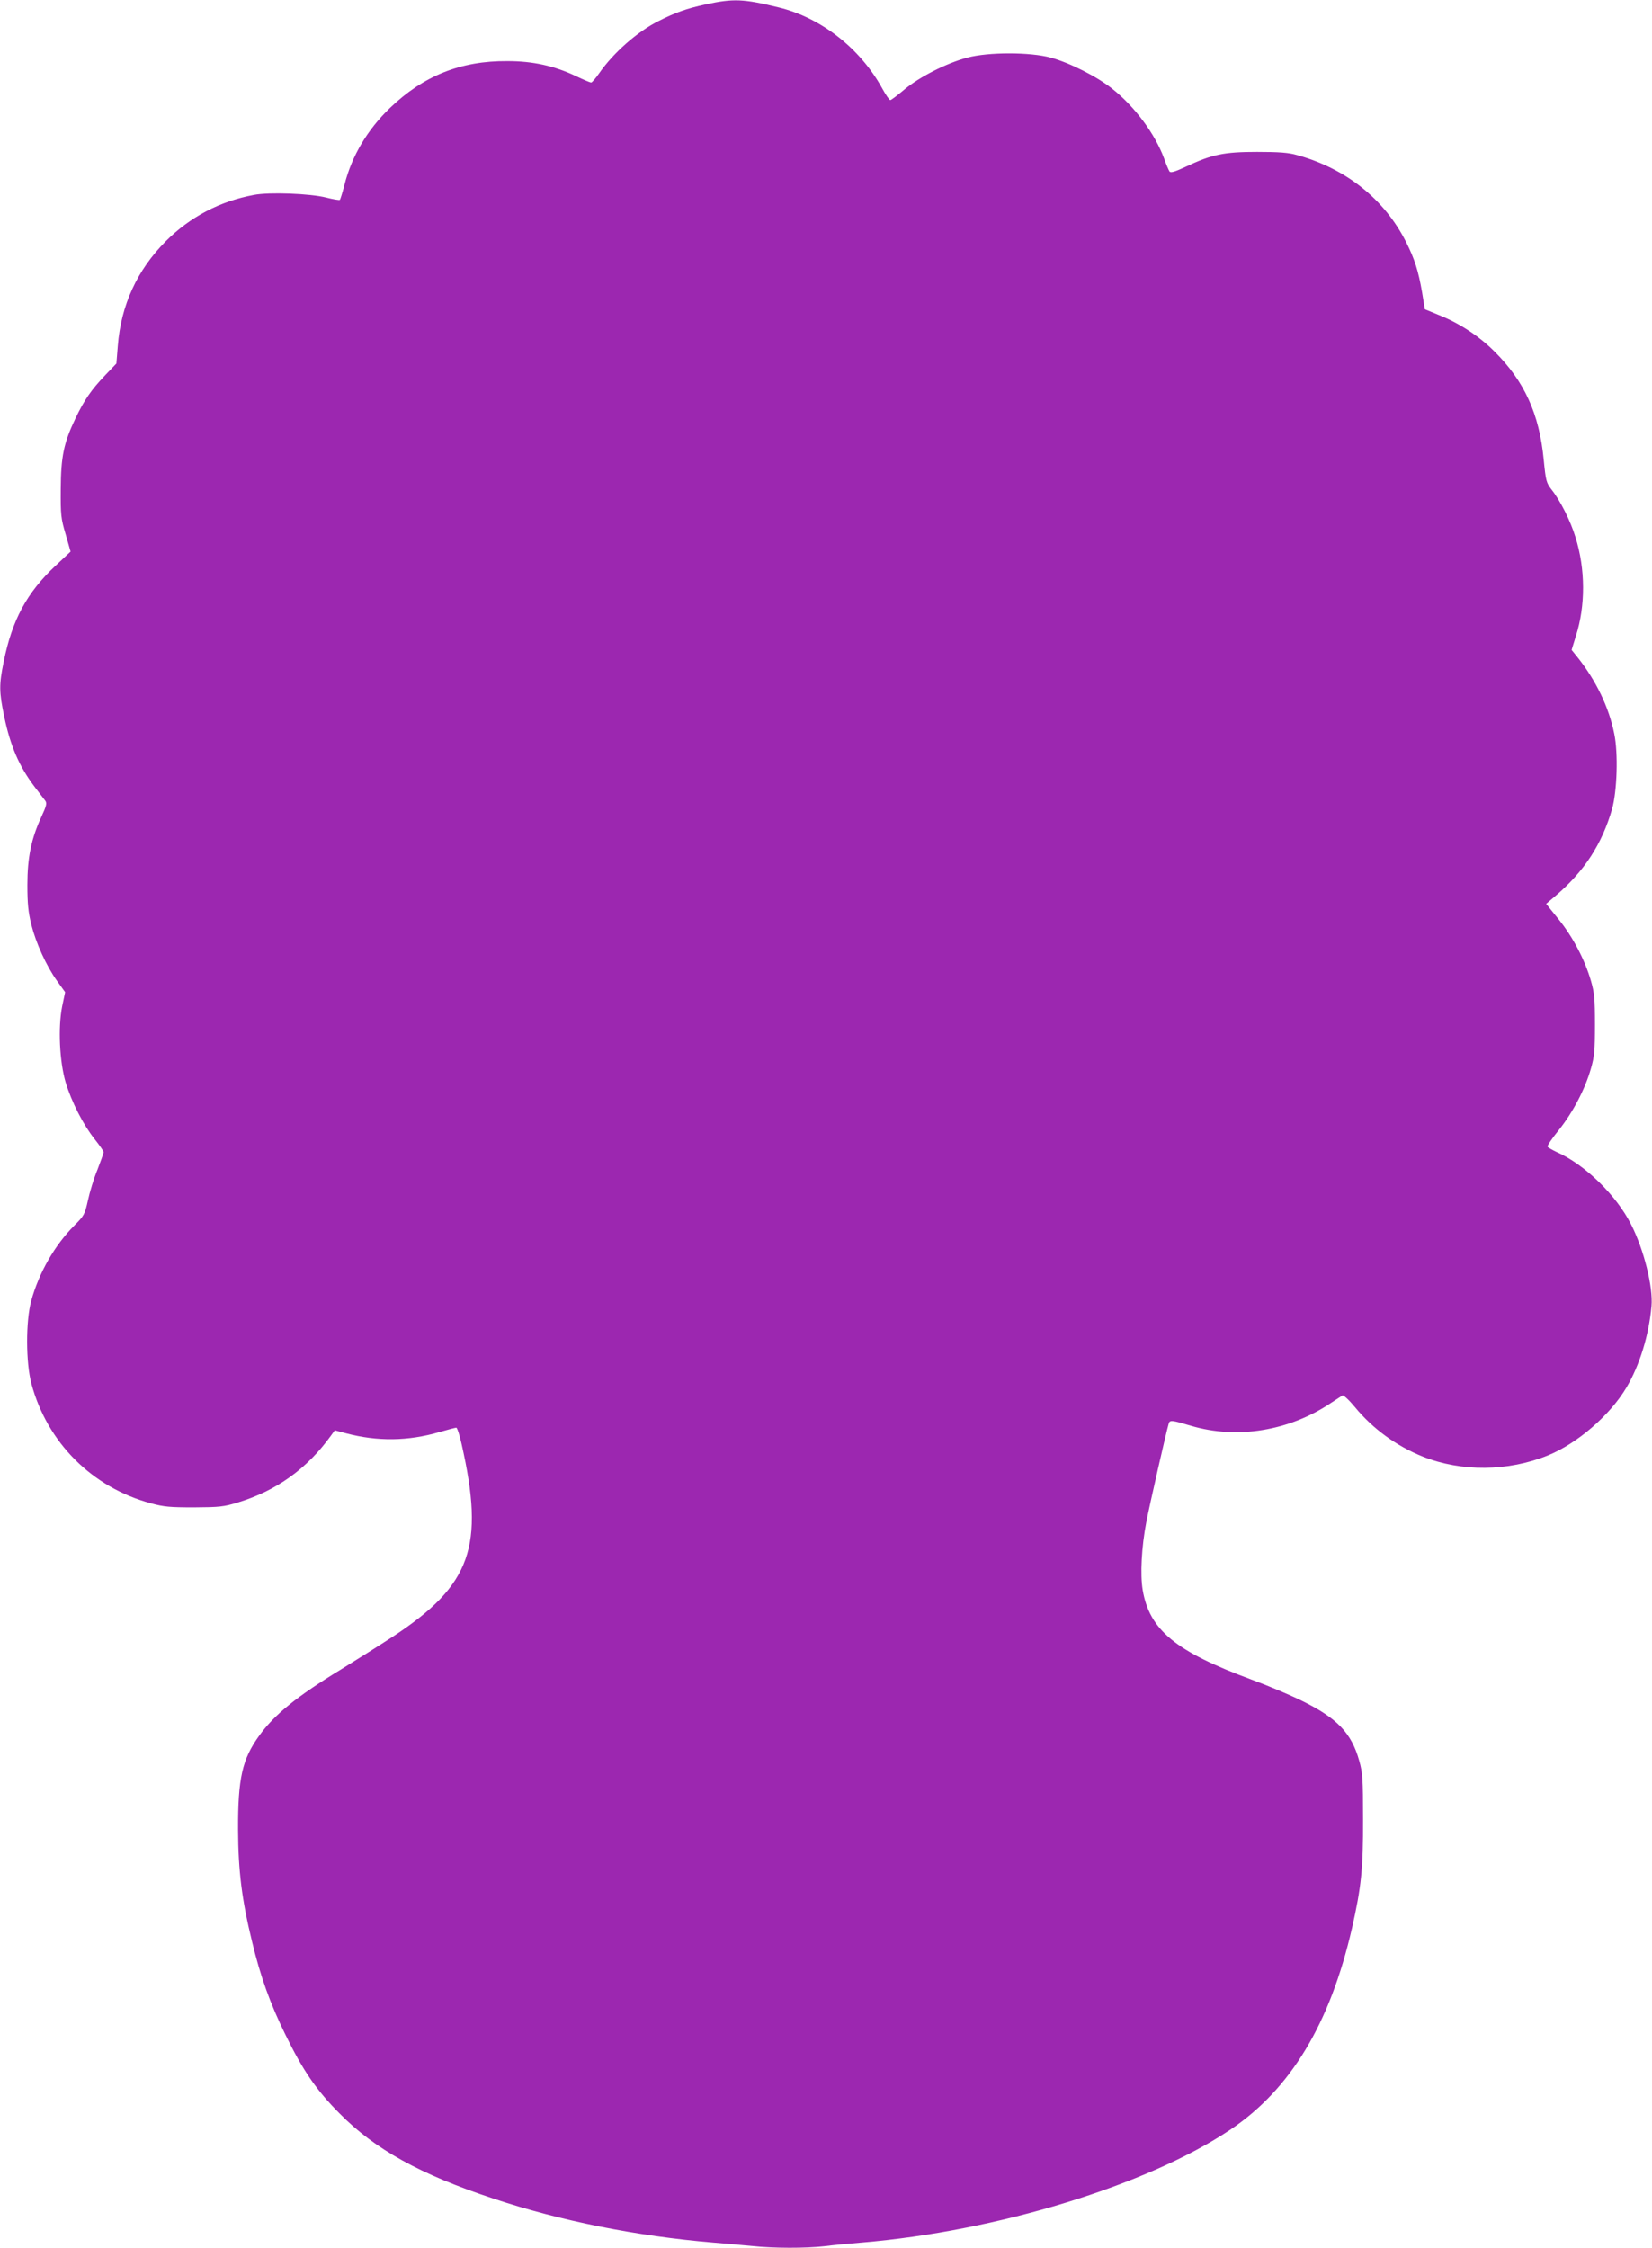 <?xml version="1.0" standalone="no"?>
<!DOCTYPE svg PUBLIC "-//W3C//DTD SVG 20010904//EN"
 "http://www.w3.org/TR/2001/REC-SVG-20010904/DTD/svg10.dtd">
<svg version="1.0" xmlns="http://www.w3.org/2000/svg"
 width="941pt" height="1280pt" viewBox="0 0 941 1280"
 preserveAspectRatio="xMidYMid meet">
<g transform="translate(0,1280) scale(0.1,-0.1)"
fill="#9c27b0" stroke="none">
<path d="M4020 12775 c-110 -24 -172 -46 -267 -94 -123 -61 -260 -183 -340
-298 -20 -29 -41 -53 -46 -53 -5 0 -43 16 -85 36 -124 59 -246 86 -392 86
-266 2 -477 -83 -668 -266 -129 -124 -218 -273 -260 -439 -11 -43 -23 -81 -26
-85 -3 -3 -39 3 -78 13 -91 23 -325 32 -412 15 -194 -36 -363 -125 -502 -264
-163 -164 -255 -364 -273 -596 l-8 -100 -65 -68 c-79 -83 -117 -138 -168 -244
-67 -140 -83 -218 -84 -403 -1 -148 1 -167 28 -258 l28 -98 -84 -79 c-165
-154 -249 -310 -297 -549 -27 -132 -26 -171 3 -311 35 -168 85 -284 172 -399
27 -35 55 -72 62 -81 10 -14 7 -29 -23 -93 -57 -124 -79 -230 -79 -387 0 -106
5 -154 22 -224 27 -107 85 -235 147 -322 l46 -64 -17 -81 c-24 -121 -15 -314
20 -433 34 -112 101 -243 166 -324 27 -34 50 -67 50 -73 0 -6 -16 -51 -35
-100 -20 -48 -44 -127 -54 -174 -18 -81 -22 -88 -76 -142 -113 -113 -203 -270
-247 -430 -32 -117 -31 -354 1 -473 90 -335 346 -591 681 -681 73 -20 108 -23
245 -23 145 1 169 3 250 28 220 67 394 192 531 382 l21 29 64 -17 c179 -47
353 -45 532 7 48 14 91 25 96 25 5 0 19 -42 30 -92 133 -586 55 -804 -390
-1097 -81 -53 -213 -136 -294 -186 -254 -155 -383 -259 -470 -381 -95 -132
-120 -240 -119 -534 1 -235 22 -401 80 -638 48 -199 103 -352 189 -527 100
-205 177 -318 310 -451 201 -204 460 -347 875 -484 382 -127 819 -214 1250
-250 74 -6 176 -15 227 -20 116 -13 307 -13 409 -1 43 6 140 15 214 21 768 64
1625 326 2096 641 345 231 570 604 695 1149 53 233 64 341 63 620 0 231 -2
263 -22 334 -44 157 -125 242 -327 341 -71 35 -200 89 -285 120 -433 160 -582
282 -621 510 -15 88 -7 245 21 390 19 98 113 511 127 558 6 22 18 20 126 -12
263 -78 560 -30 797 129 30 20 60 39 66 43 7 4 37 -24 72 -66 101 -123 237
-222 387 -282 219 -87 485 -85 712 7 167 68 353 228 447 386 75 126 128 297
143 464 10 108 -43 321 -115 463 -84 168 -266 345 -426 415 -25 12 -48 25 -51
30 -3 5 26 48 65 96 79 99 149 232 182 349 20 69 23 103 23 250 0 147 -3 181
-23 250 -34 118 -103 250 -184 350 l-71 88 54 46 c163 139 265 295 322 496 28
101 35 315 12 426 -30 151 -104 304 -209 436 l-34 42 24 78 c56 173 55 383 -2
564 -28 93 -88 211 -137 272 -29 38 -32 48 -44 171 -25 259 -110 446 -282 616
-87 87 -199 160 -315 206 l-80 33 -16 98 c-21 120 -41 185 -90 283 -123 245
-342 420 -622 497 -48 14 -102 18 -228 18 -188 0 -257 -14 -407 -85 -60 -28
-84 -35 -91 -27 -5 7 -19 40 -31 74 -52 141 -167 296 -296 398 -86 69 -243
148 -350 177 -118 32 -355 32 -475 0 -118 -31 -273 -110 -359 -182 -39 -33
-75 -60 -80 -60 -5 0 -26 30 -46 67 -125 227 -349 403 -591 461 -201 49 -256
51 -414 17z"/>
</g>
</svg>

